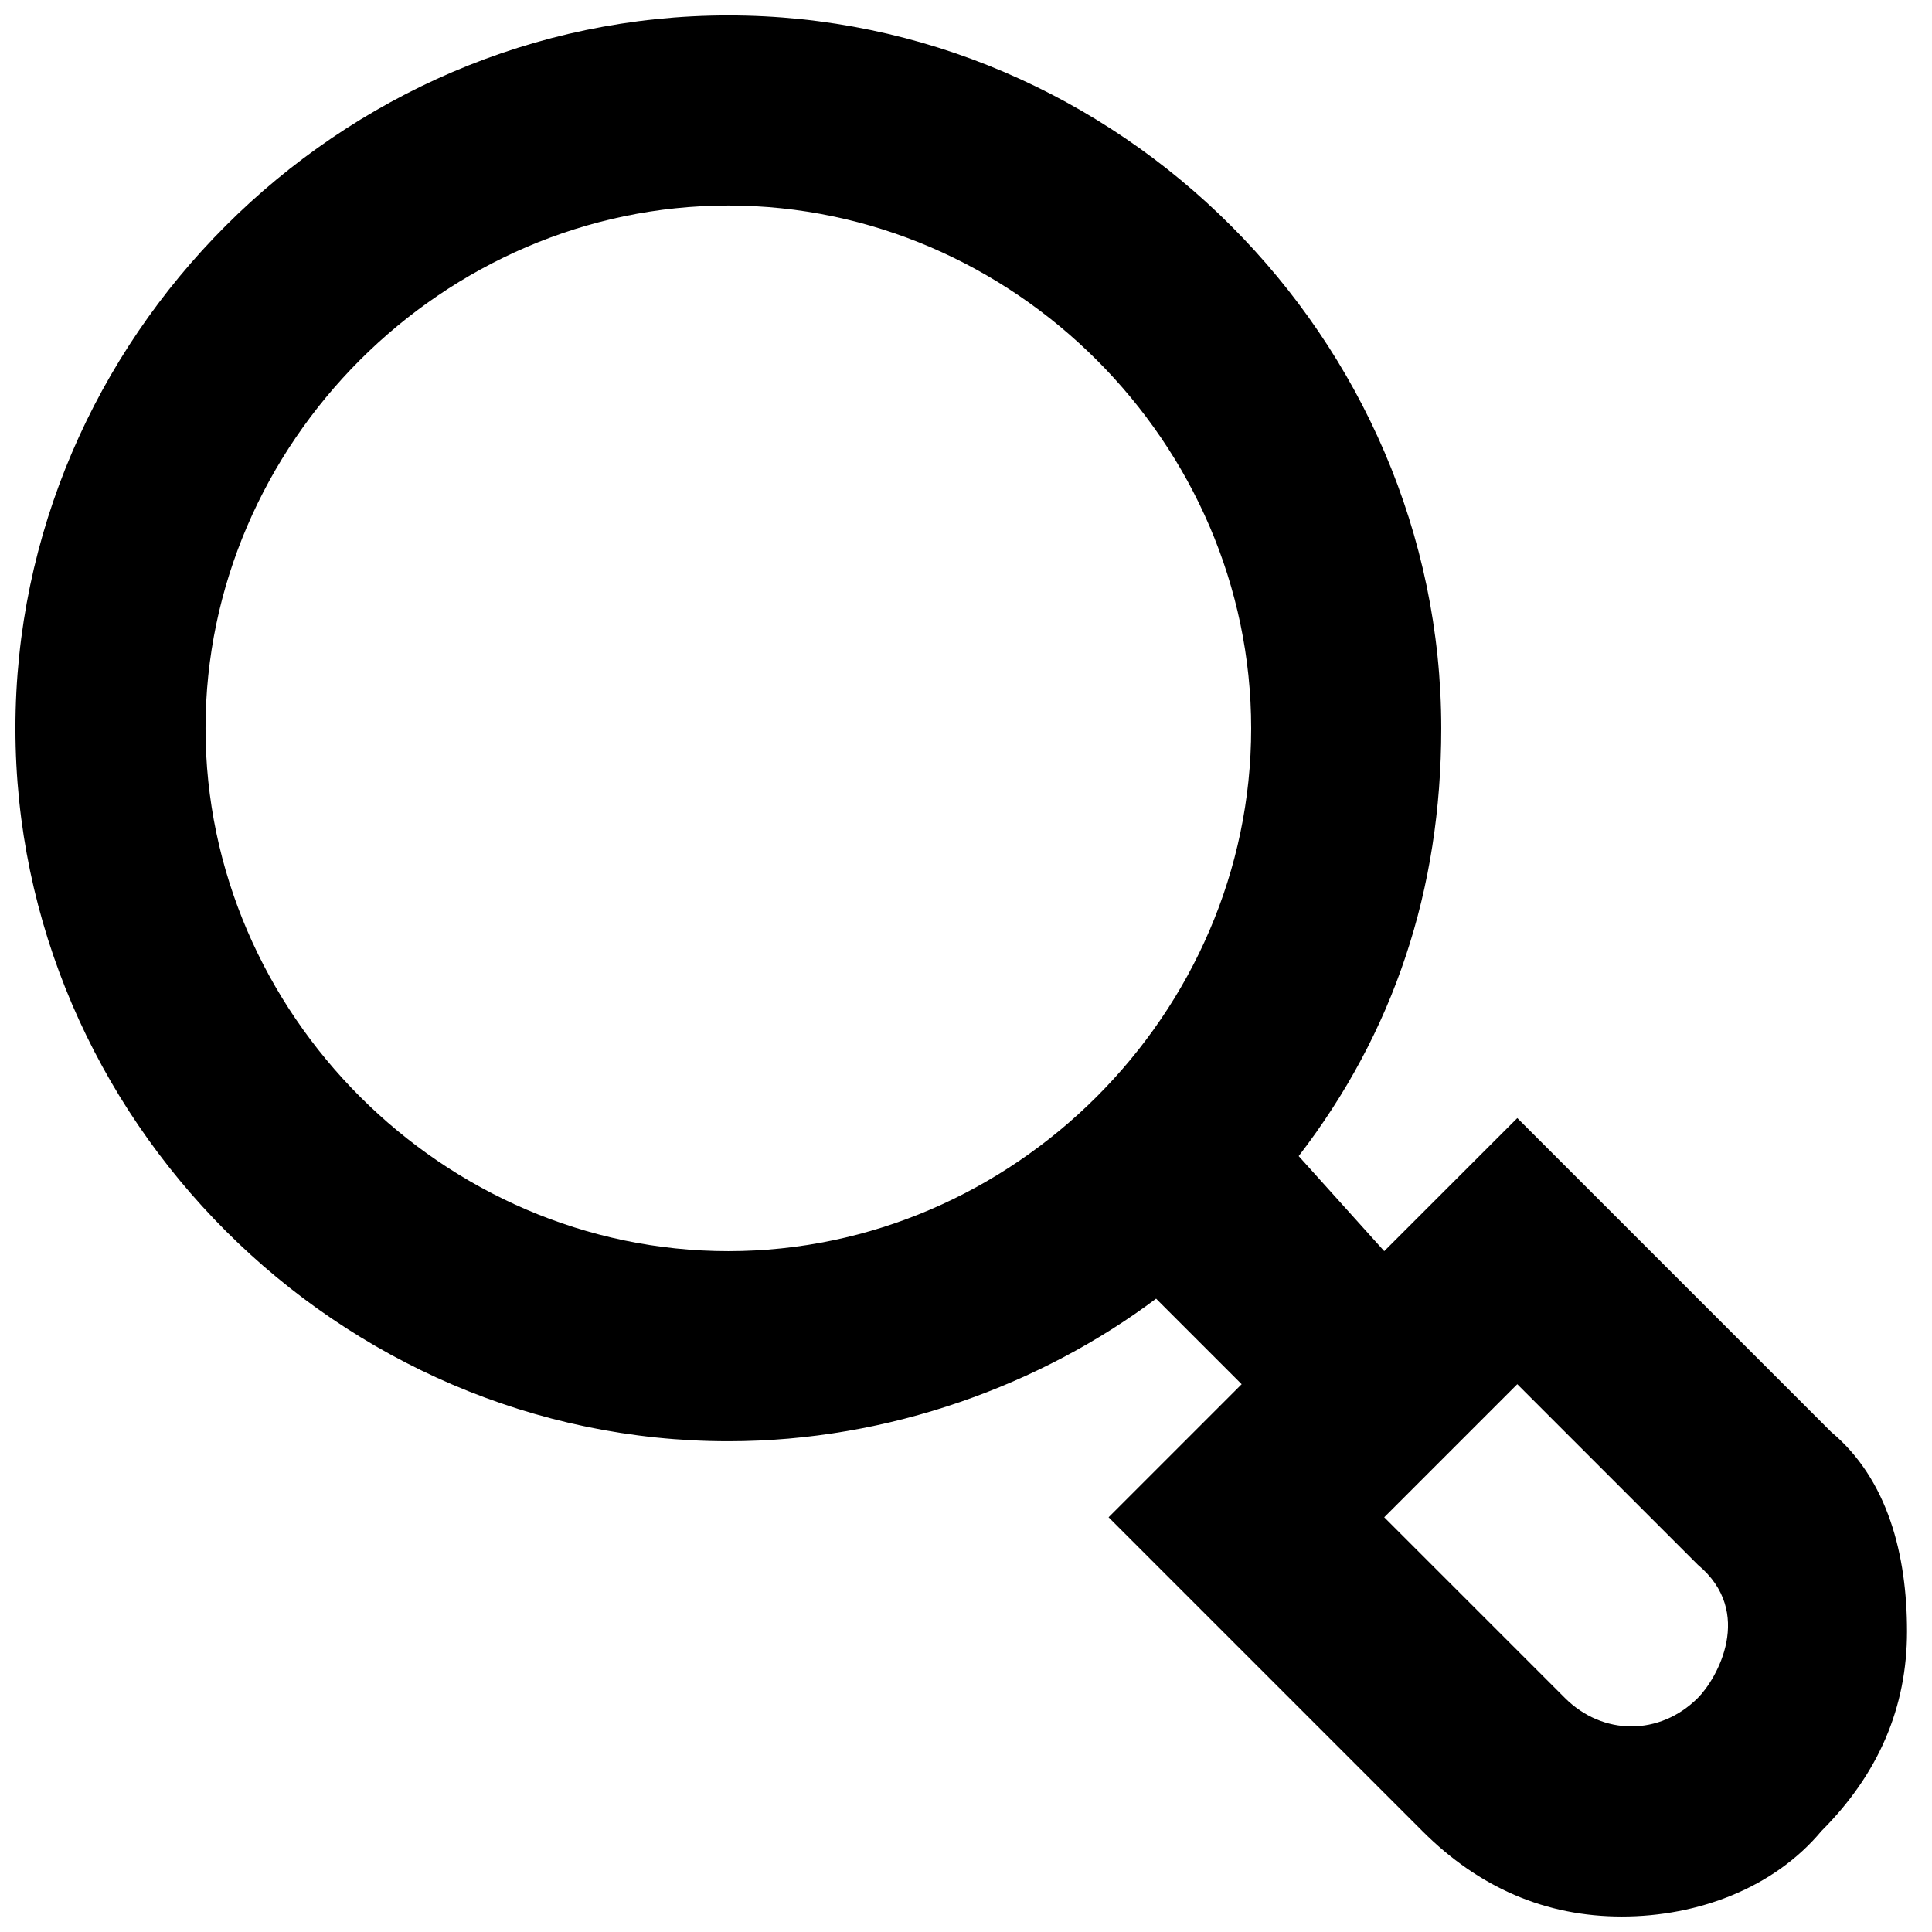 <?xml version="1.0" encoding="UTF-8"?>
<!-- Uploaded to: SVG Repo, www.svgrepo.com, Generator: SVG Repo Mixer Tools -->
<svg width="800px" height="800px" version="1.1" viewBox="144 144 512 512" xmlns="http://www.w3.org/2000/svg">
 <defs>
  <clipPath id="a">
   <path d="m148.09 148.09h501.91v503.81h-501.91z"/>
  </clipPath>
 </defs>
 <g clip-path="url(#a)">
  <path d="m629.23 523.43-83.129-83.129-35.266 35.266-22.672-25.191c25.191-32.746 37.785-70.535 37.785-113.36 0-103.28-85.645-188.93-188.93-188.93s-188.93 85.648-188.93 188.93 85.648 188.93 188.93 188.93c42.824 0 83.129-15.113 113.36-37.785l22.672 22.672-35.266 35.266 83.129 83.129c15.113 15.113 32.746 22.672 52.898 22.672s40.305-7.559 52.898-22.672c15.113-15.113 22.672-32.746 22.672-52.898 0-20.152-5.035-40.305-20.152-52.898zm-292.21-47.863c-75.574 0-138.55-62.977-138.55-138.55 0-75.574 62.973-138.55 138.55-138.55 75.57 0 138.55 62.977 138.55 138.55 0 75.57-62.977 138.55-138.55 138.55zm256.94 118.39c-10.078 10.078-25.191 10.078-35.266 0l-47.863-47.863 35.266-35.266 47.863 47.863c15.113 12.594 5.039 30.227 0 35.266z"/>
 </g>
</svg>